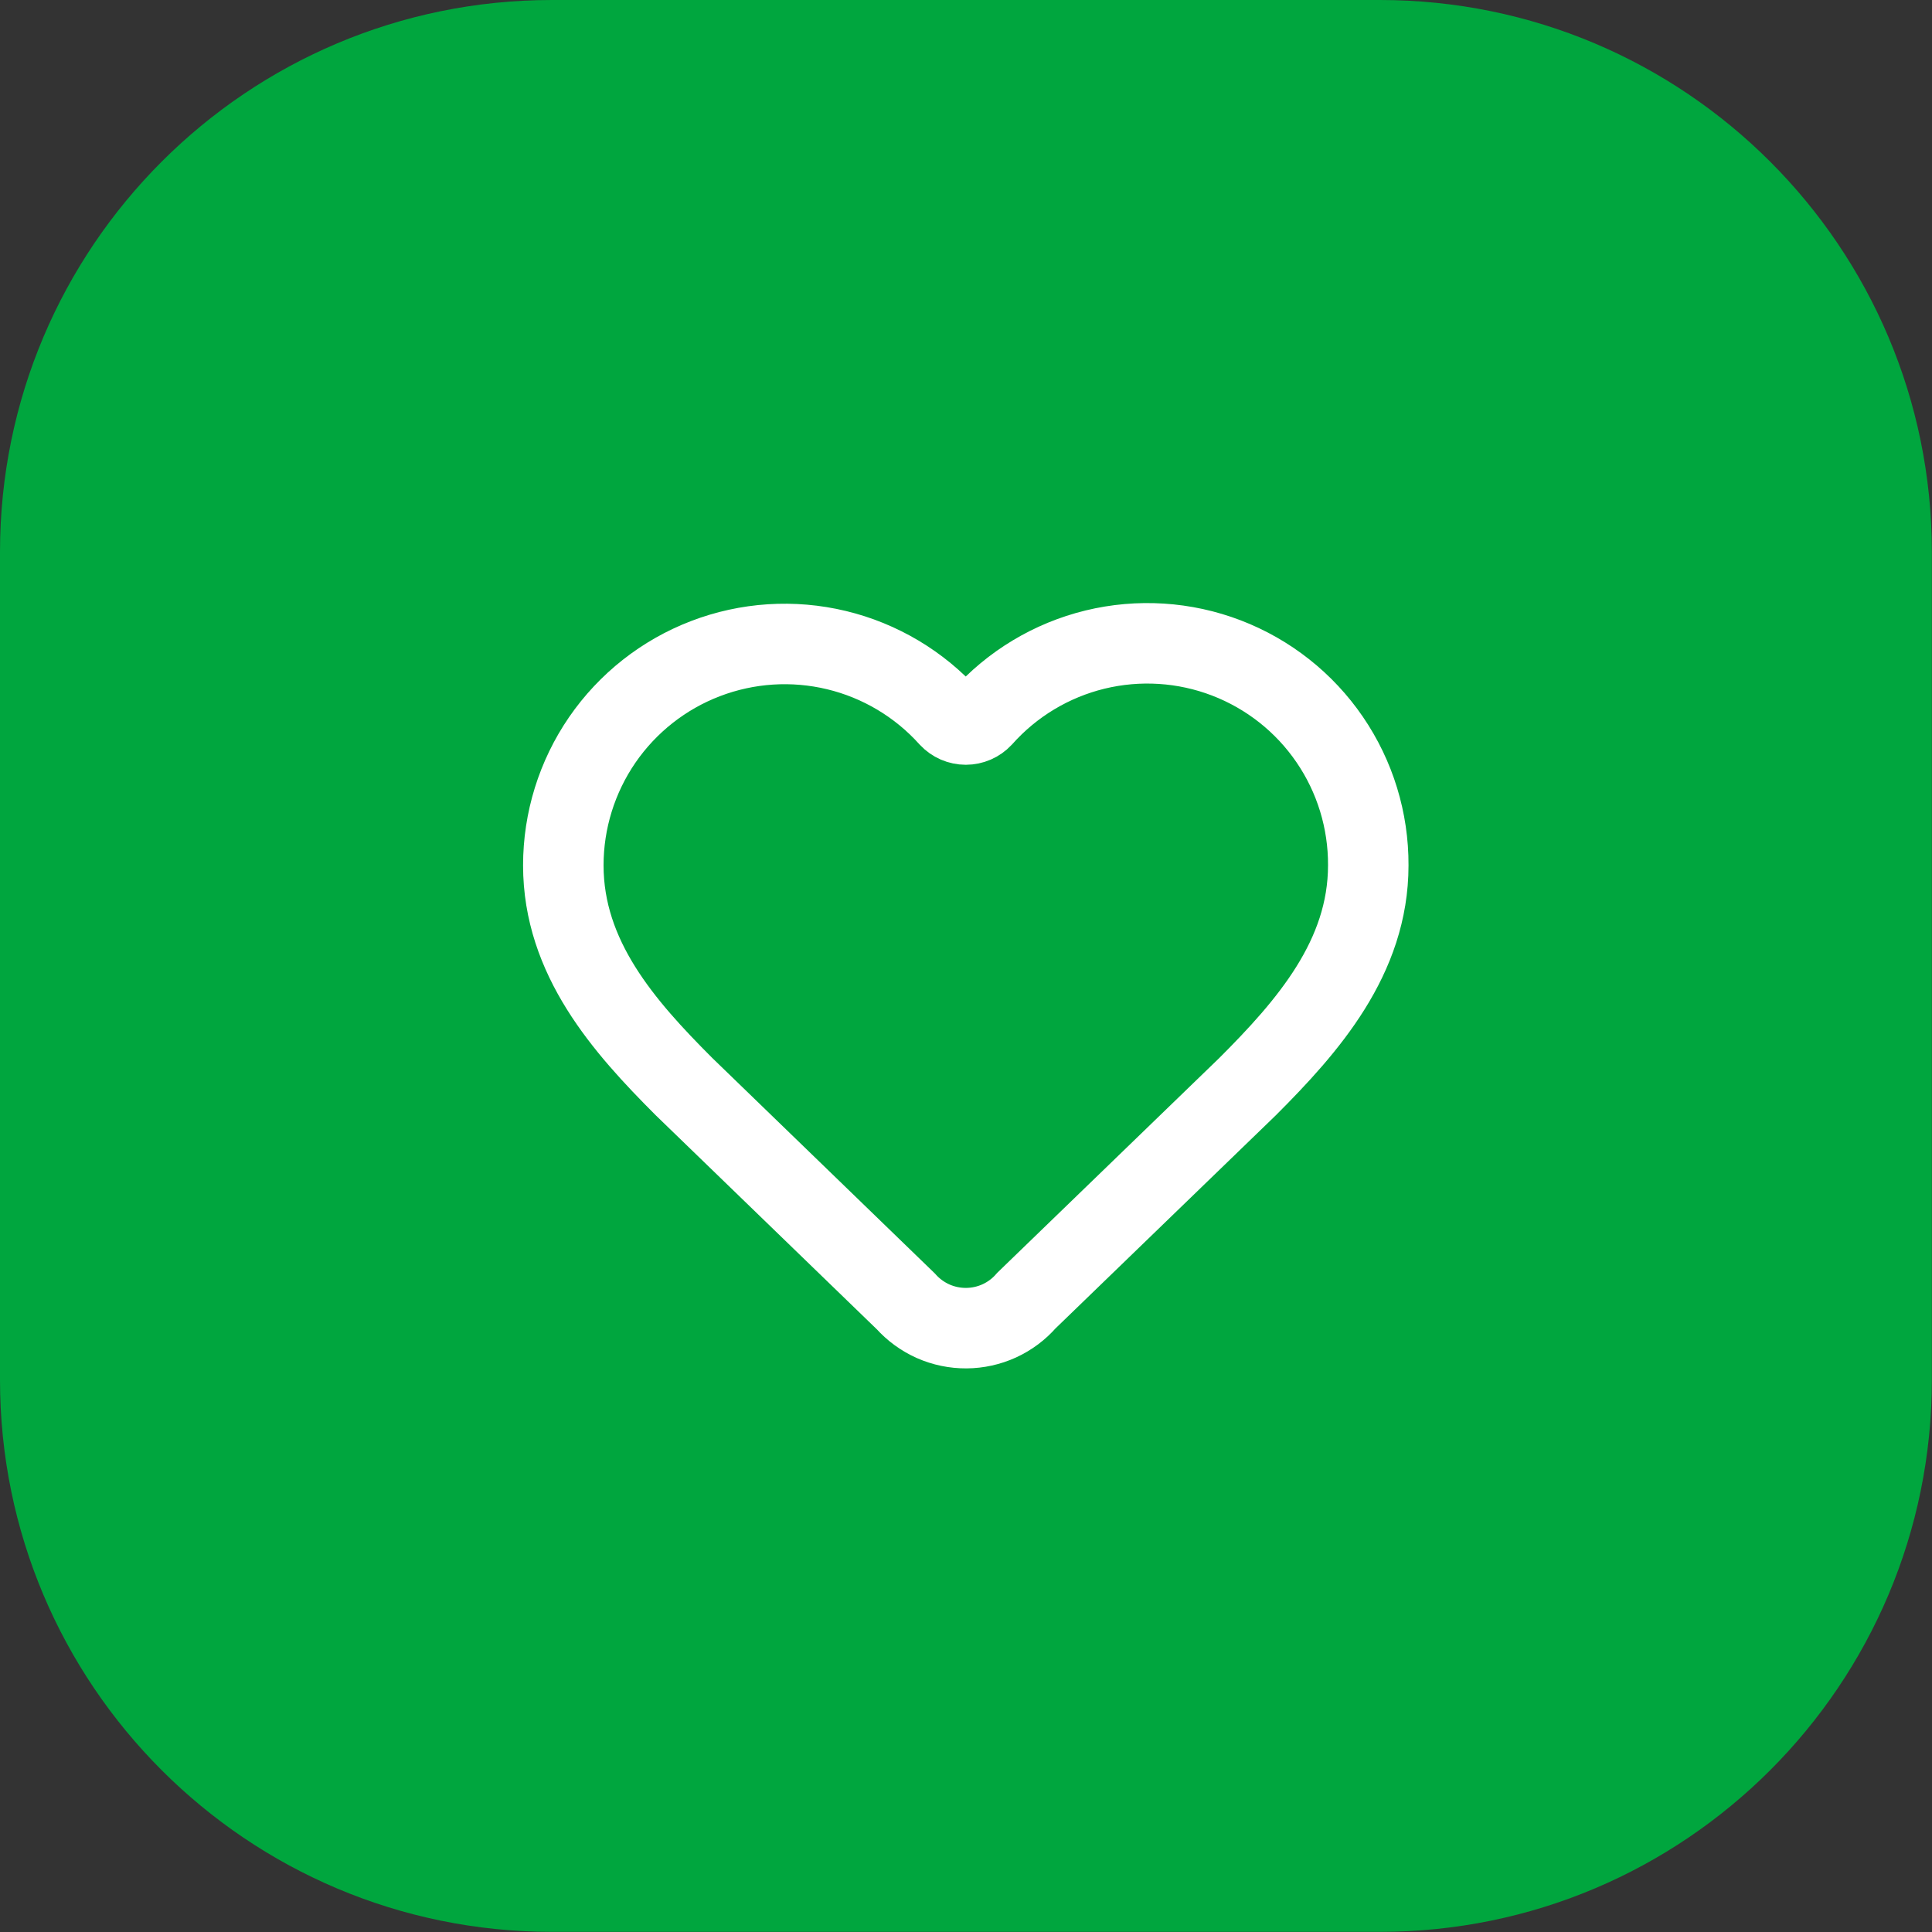 <?xml version="1.0" encoding="utf-8"?>
<svg xmlns="http://www.w3.org/2000/svg" fill="none" height="100%" overflow="visible" preserveAspectRatio="none" style="display: block;" viewBox="0 0 56 56" width="100%">
<rect x="0" y="0" width="56" height="56" fill="#333333" stroke="none"/>
<g id="Container">
<path d="M0 16C0 7.163 7.163 0 16 0H39.996C48.833 0 55.996 7.163 55.996 16V39.996C55.996 48.833 48.833 55.996 39.996 55.996H16C7.163 55.996 0 48.833 0 39.996V16Z" fill="#00A63E"/>
<g id="Icon">
<path d="M16.328 25.082C16.328 23.784 16.722 22.516 17.457 21.446C18.193 20.377 19.236 19.555 20.448 19.091C21.66 18.626 22.985 18.54 24.247 18.844C25.509 19.148 26.649 19.828 27.517 20.794C27.578 20.859 27.652 20.911 27.734 20.947C27.816 20.982 27.905 21.001 27.994 21.001C28.084 21.001 28.172 20.982 28.254 20.947C28.336 20.911 28.41 20.859 28.471 20.794C29.336 19.822 30.477 19.136 31.741 18.828C33.005 18.521 34.333 18.605 35.548 19.071C36.762 19.537 37.807 20.361 38.541 21.435C39.276 22.509 39.666 23.781 39.66 25.082C39.66 27.753 37.91 29.748 36.16 31.498L29.753 37.696C29.536 37.946 29.268 38.147 28.967 38.285C28.666 38.423 28.339 38.495 28.008 38.497C27.677 38.499 27.35 38.431 27.047 38.297C26.745 38.162 26.474 37.965 26.253 37.718L19.828 31.498C18.078 29.748 16.328 27.765 16.328 25.082Z" id="Vector" stroke="white" stroke-linecap="round" stroke-width="2.333"/>
</g>
</g>
</svg>